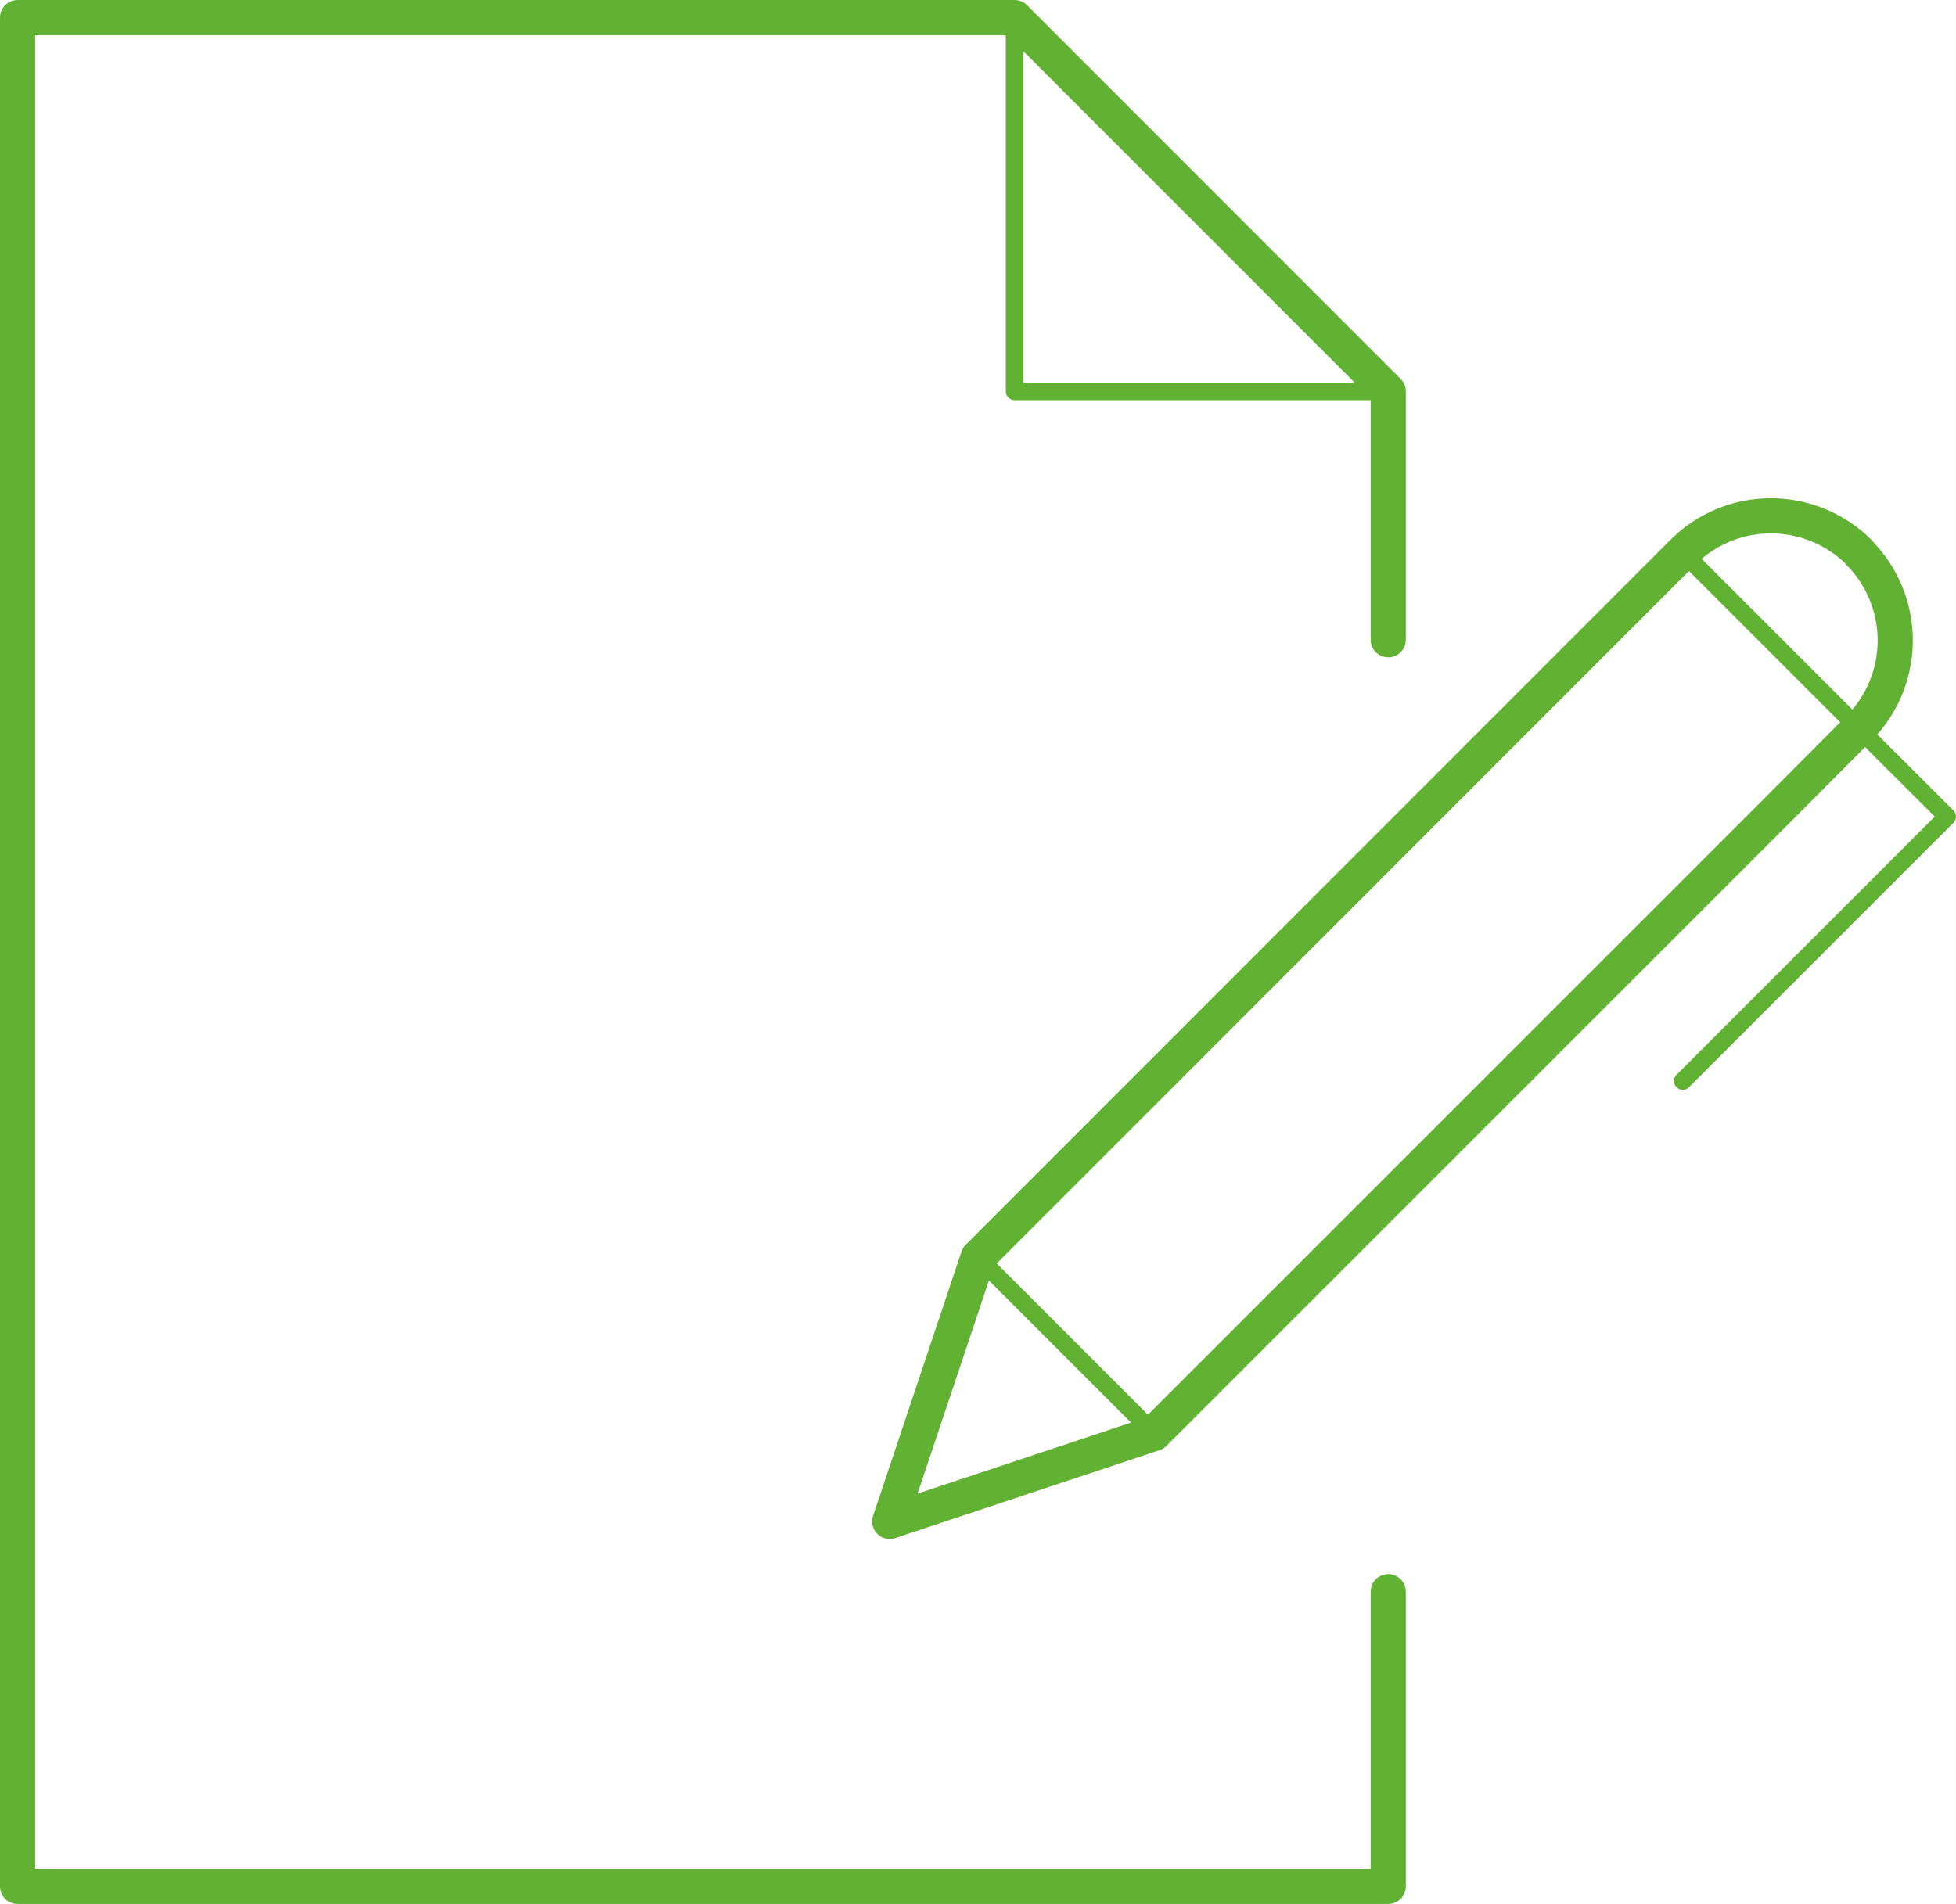 <svg xmlns="http://www.w3.org/2000/svg" width="111.24" height="108.3" viewBox="0 0 111.24 108.3"><defs><clipPath id="a"><path fill="none" d="M0 0h111.24v108.3H0z"/></clipPath></defs><g><g fill="none" stroke="#61B232" stroke-linecap="round" stroke-linejoin="round" clip-path="url(#a)"><path d="M78.95 22.26H57.7V1Z"/><path stroke-width="2" d="M78.95 36.39V22.26L57.7 1H1v106.3h77.95V90.54"/><path stroke-width="2" d="M105.73 31.42h0a7.09 7.09 0 0 0-10.03 0L55.63 71.51 50.6 86.54l15.03-5 35.08-35.08 5-5.02a7.09 7.09 0 0 0 0-10.02Z"/><path d="m95.7 61.49 15.04-15.04-5.01-5"/><path d="m55.62 71.51 10.02 10.02"/><path d="m95.7 31.42 10.02 10.02"/></g></g></svg>